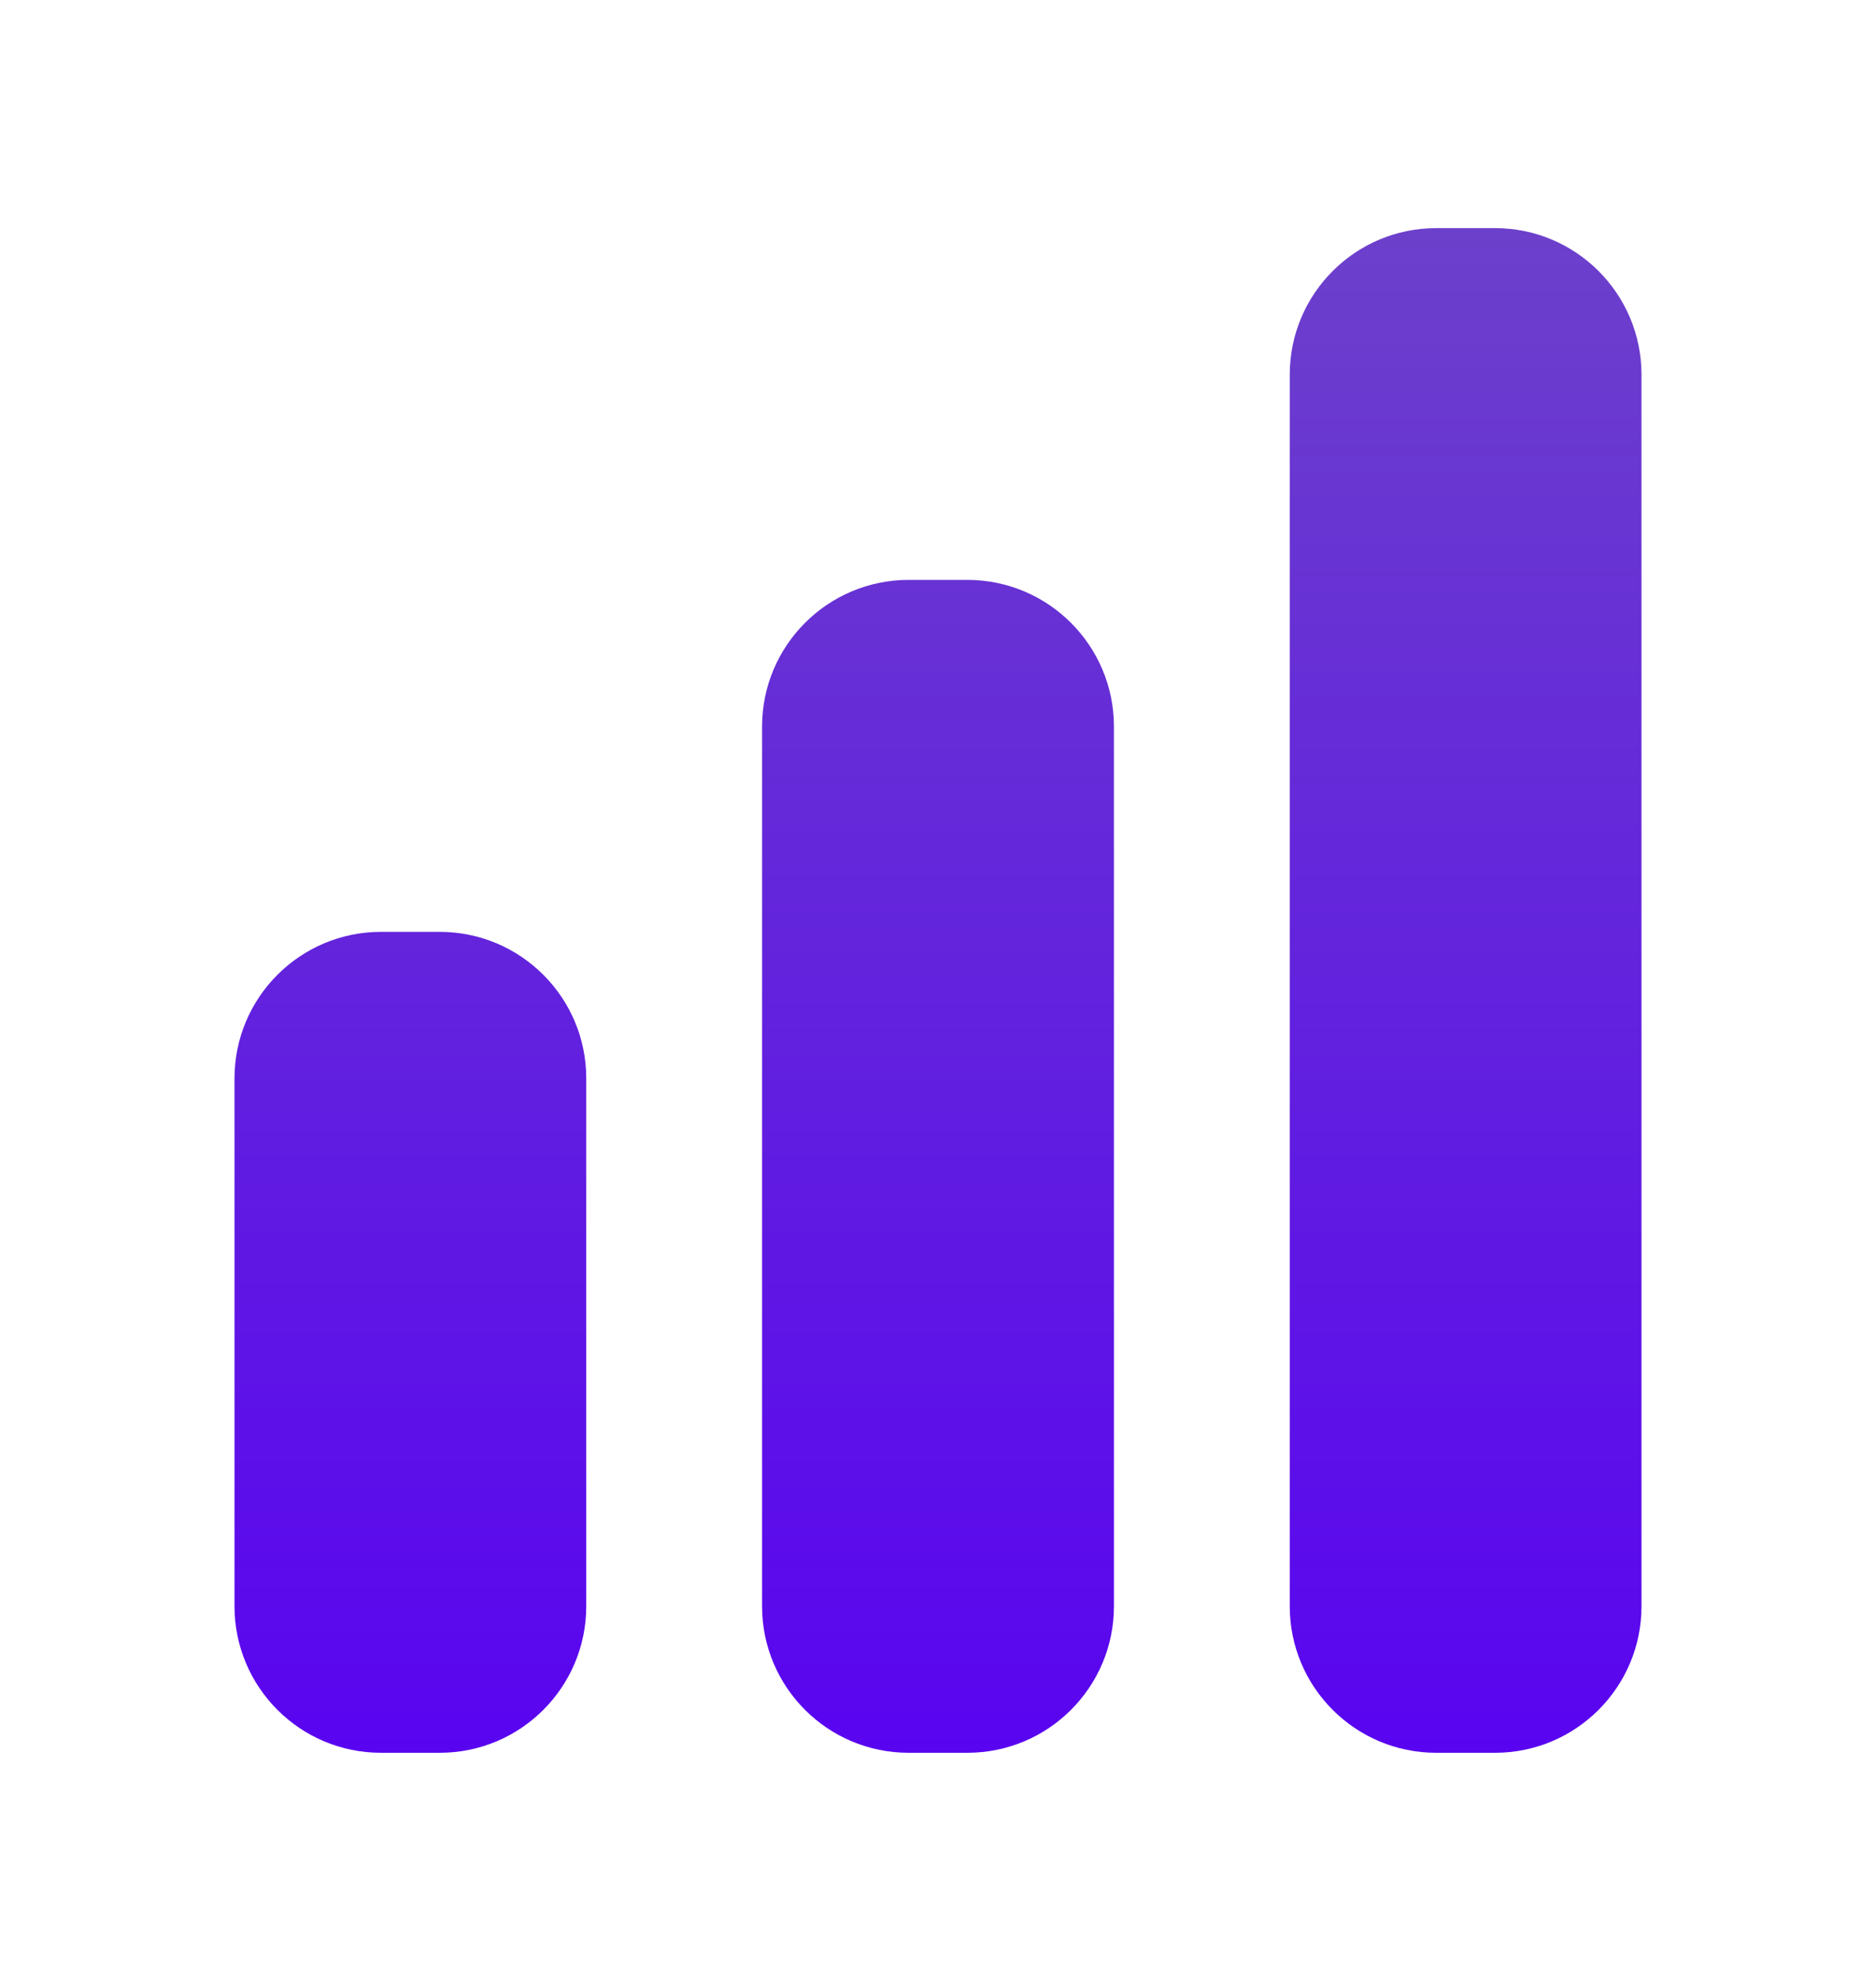 <svg width="18" height="19" viewBox="0 0 18 19" fill="none" xmlns="http://www.w3.org/2000/svg">
<path d="M13.781 2.188C13.005 2.188 12.375 2.817 12.375 3.594V15.406C12.375 16.183 13.005 16.812 13.781 16.812H14.344C15.12 16.812 15.75 16.183 15.75 15.406V3.594C15.75 2.817 15.12 2.188 14.344 2.188H13.781Z" fill="url(#paint0_linear_204_22752)"/>
<path d="M7.312 6.969C7.312 6.192 7.942 5.562 8.719 5.562H9.281C10.058 5.562 10.688 6.192 10.688 6.969V15.406C10.688 16.183 10.058 16.812 9.281 16.812H8.719C7.942 16.812 7.312 16.183 7.312 15.406V6.969Z" fill="url(#paint1_linear_204_22752)"/>
<path d="M2.25 10.344C2.25 9.567 2.88 8.938 3.656 8.938H4.219C4.995 8.938 5.625 9.567 5.625 10.344V15.406C5.625 16.183 4.995 16.812 4.219 16.812H3.656C2.88 16.812 2.25 16.183 2.25 15.406V10.344Z" fill="url(#paint2_linear_204_22752)"/>
<defs>
<linearGradient id="paint0_linear_204_22752" x1="9" y1="2.188" x2="9" y2="16.812" gradientUnits="userSpaceOnUse">
<stop stop-color="#6C40CB"/>
<stop offset="1" stop-color="#5904F0"/>
</linearGradient>
<linearGradient id="paint1_linear_204_22752" x1="9" y1="2.188" x2="9" y2="16.812" gradientUnits="userSpaceOnUse">
<stop stop-color="#6C40CB"/>
<stop offset="1" stop-color="#5904F0"/>
</linearGradient>
<linearGradient id="paint2_linear_204_22752" x1="9" y1="2.188" x2="9" y2="16.812" gradientUnits="userSpaceOnUse">
<stop stop-color="#6C40CB"/>
<stop offset="1" stop-color="#5904F0"/>
</linearGradient>
</defs>
</svg>
